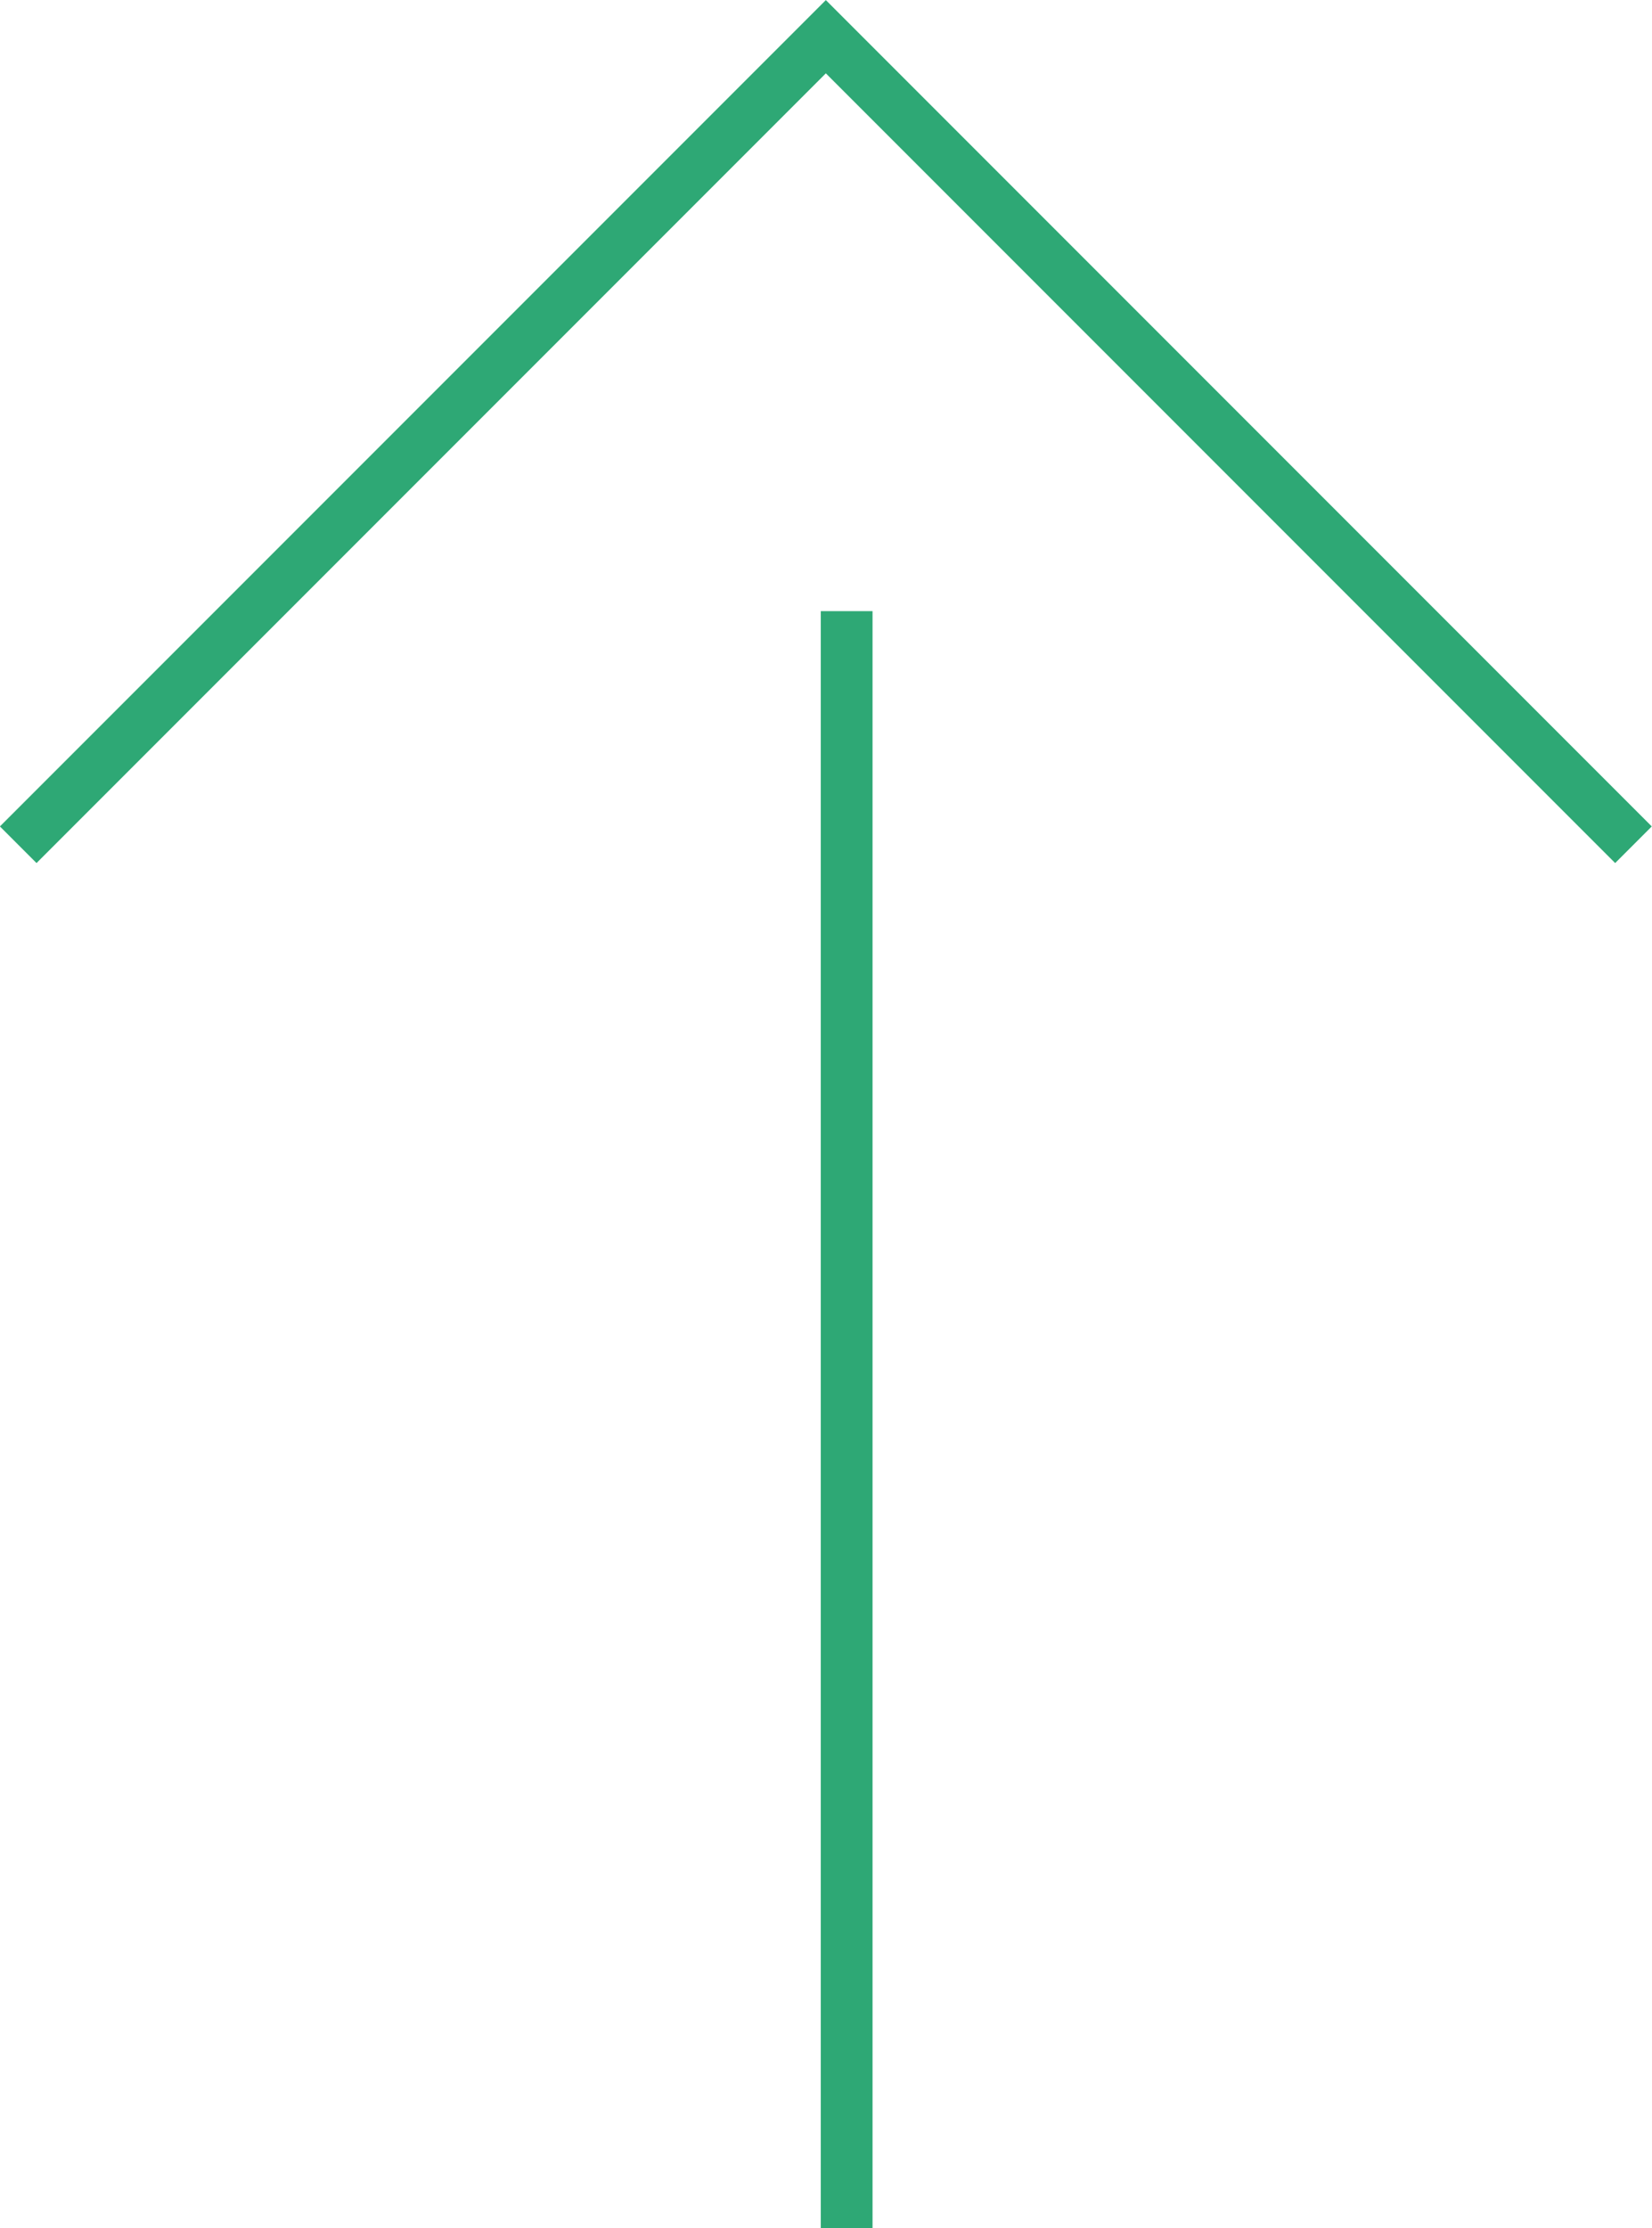 <svg xmlns="http://www.w3.org/2000/svg" width="31.91" height="43.02" viewBox="0 0 31.91 43.02">
  <g id="Group_21850" data-name="Group 21850" transform="translate(-33.146 -53.898)">
    <path id="Path_80847" data-name="Path 80847" d="M9219-12496.686v-31.221" transform="translate(-9169.5 12593.604)" fill="none" stroke="#2ea875" stroke-width="1"/>
    <path id="Path_80848" data-name="Path 80848" d="M9198.7-12480.826l15.6-15.6,15.6,15.6" transform="translate(-9165.202 12551.033)" fill="none" stroke="#2ea875" stroke-width="1"/>
  </g>
</svg>
